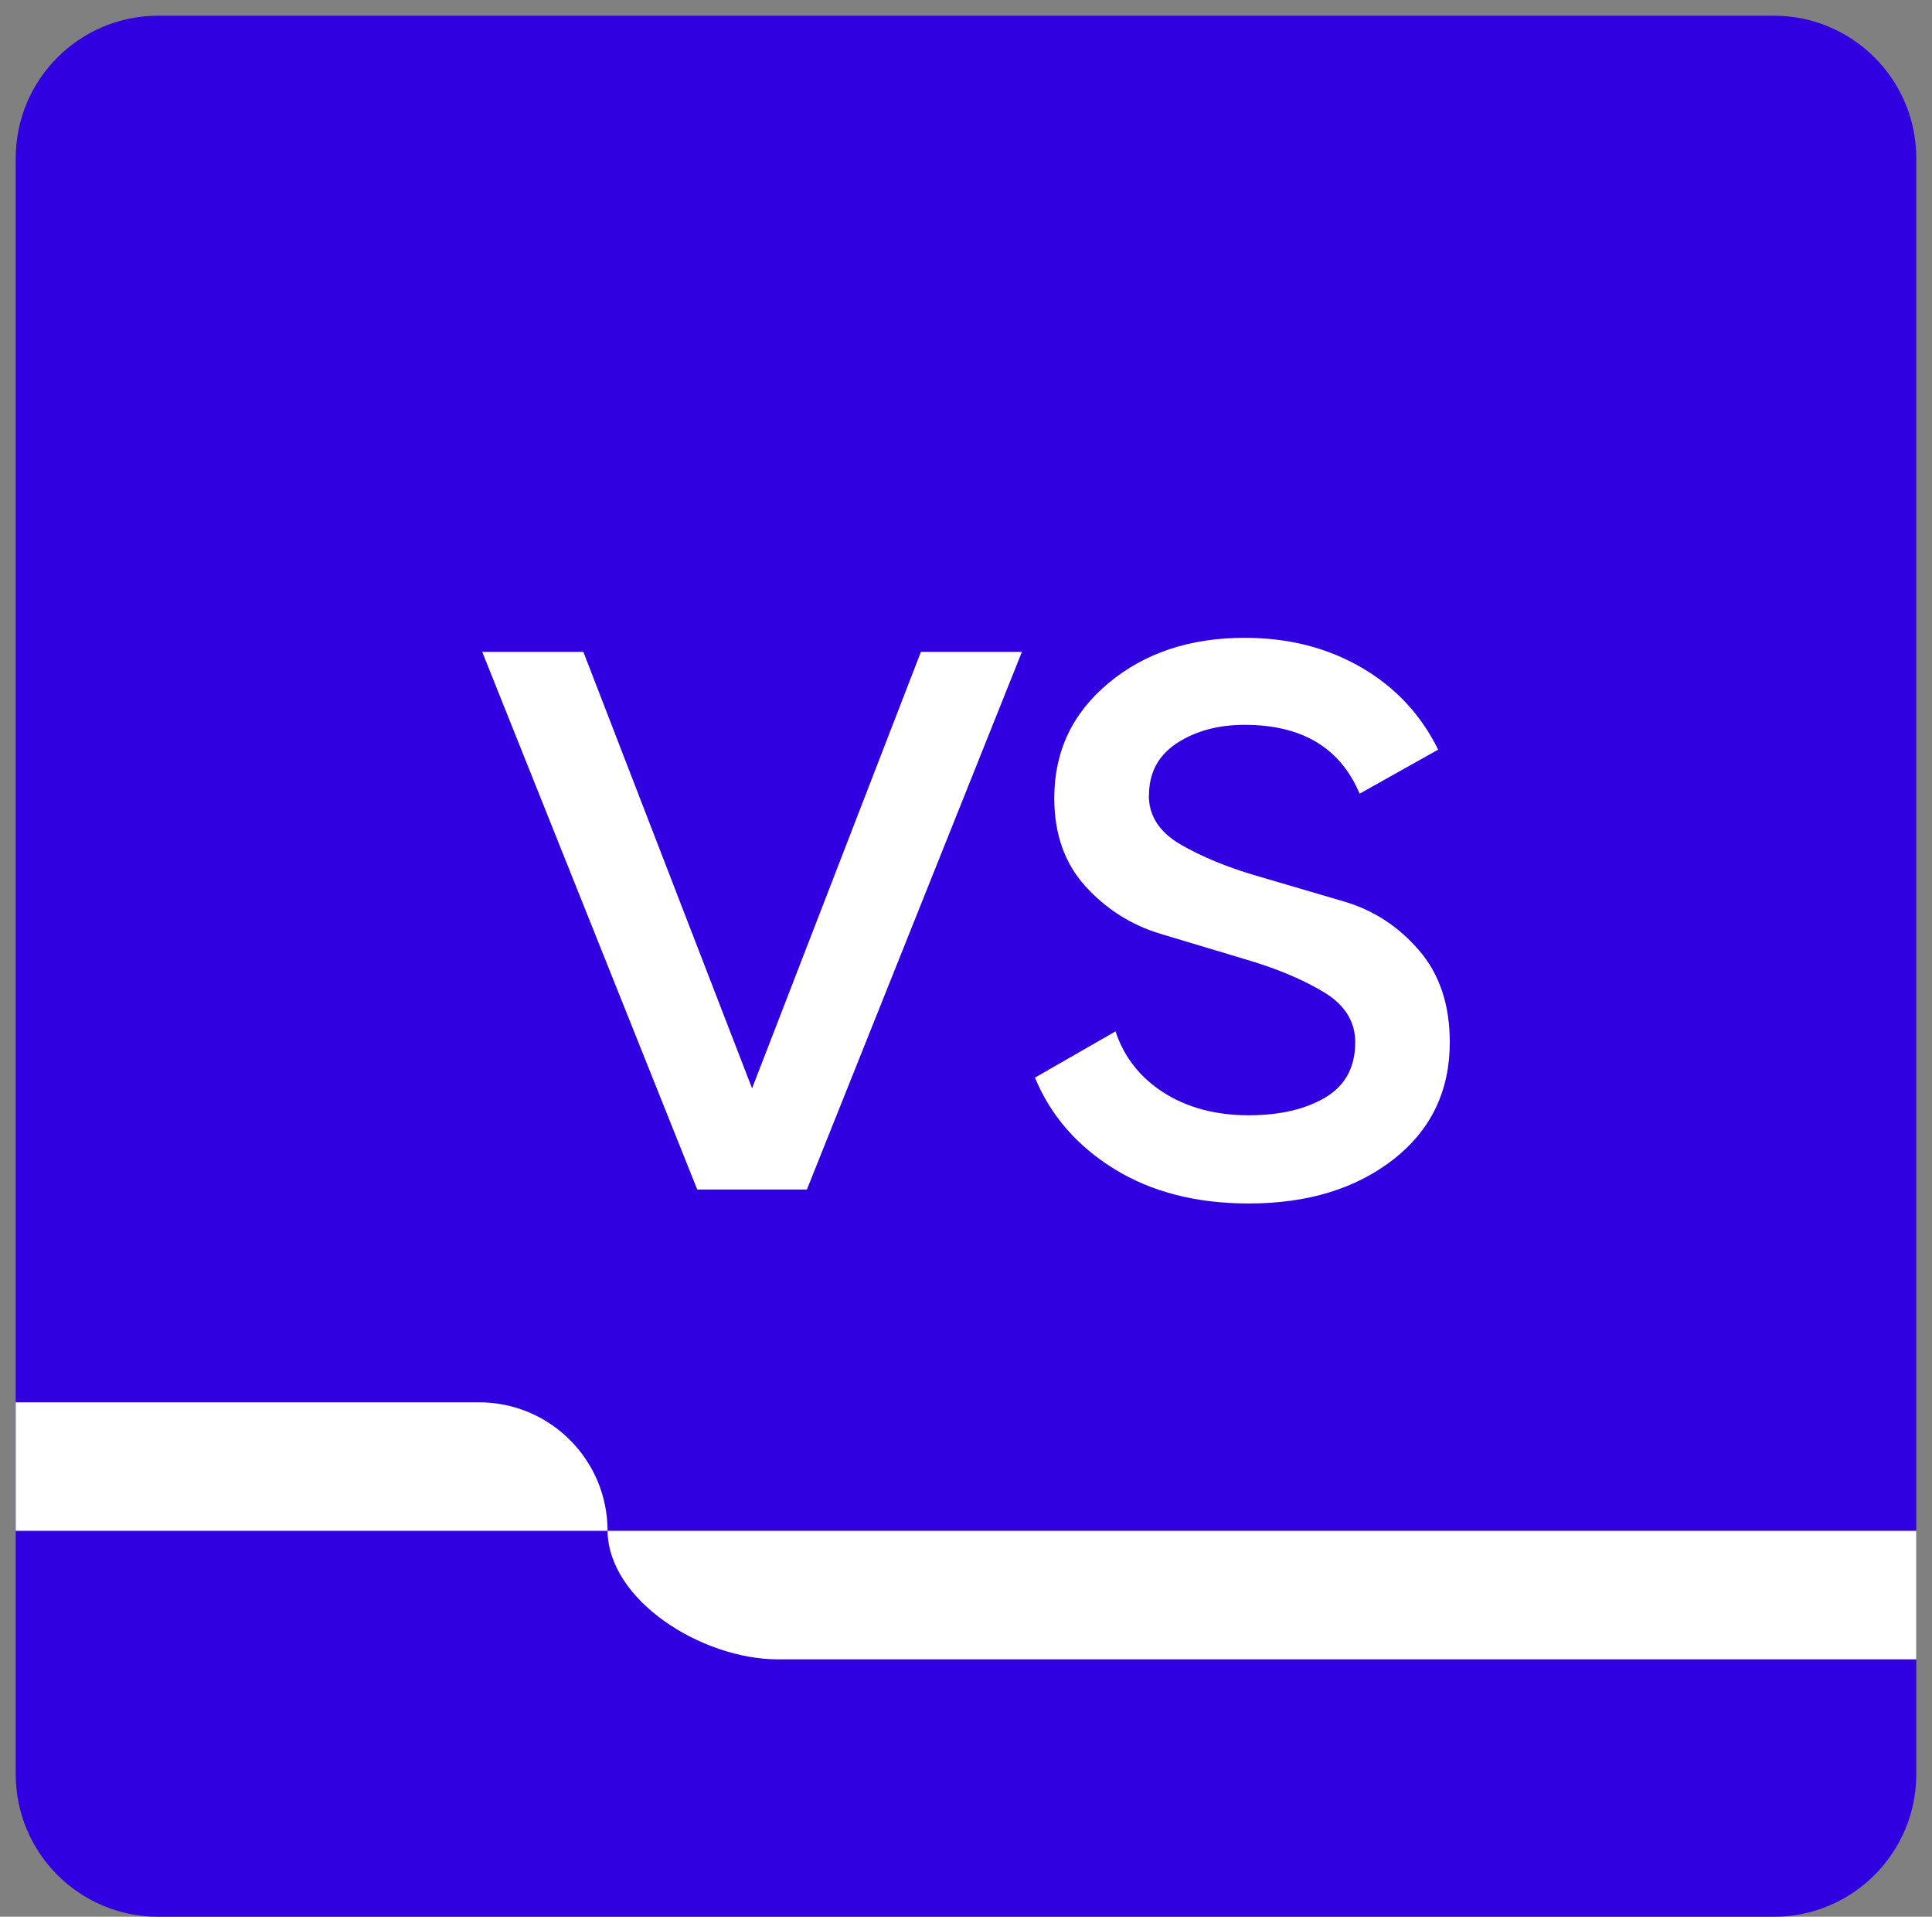 <svg width="123" height="122" xmlns="http://www.w3.org/2000/svg" xmlns:xlink="http://www.w3.org/1999/xlink" xml:space="preserve" overflow="hidden"><rect width="100%" height="100%" fill="#808080" stroke="none"/><g transform="translate(-1001 -72)"><g><g><g><g><path d="M1113.93 73C1118.94 73 1123 77.063 1123 82.074L1123 184.926C1123 189.937 1118.94 194 1113.93 194L1011.07 194C1006.06 194 1002 189.937 1002 184.926L1002 82.074C1002 77.063 1006.06 73 1011.07 73Z" fill="#3000E0" fill-rule="nonzero" fill-opacity="1"/><path d="M1059.63 113.491 1066.06 113.491 1052.37 147.713 1045.39 147.713 1031.7 113.491 1038.14 113.491 1048.88 141.274 1059.63 113.491Z" fill="#FFFFFF" fill-rule="nonzero" fill-opacity="1"/><path d="M1074.14 122.629C1074.14 123.926 1074.81 124.961 1076.15 125.744 1077.5 126.527 1079.1 127.187 1080.95 127.73 1082.81 128.279 1084.68 128.829 1086.56 129.378 1088.45 129.933 1090.03 130.967 1091.34 132.486 1092.65 134.005 1093.3 135.957 1093.3 138.335 1093.3 141.438 1092.1 143.927 1089.71 145.796 1087.31 147.666 1084.24 148.601 1080.5 148.601 1077.17 148.601 1074.32 147.871 1071.95 146.41 1069.58 144.949 1067.89 143.009 1066.89 140.59L1072.02 137.646C1072.56 139.287 1073.59 140.59 1075.09 141.549 1076.6 142.507 1078.4 142.986 1080.5 142.986 1082.47 142.986 1084.09 142.612 1085.37 141.858 1086.64 141.104 1087.28 139.936 1087.28 138.341 1087.28 137.02 1086.62 135.963 1085.3 135.162 1083.98 134.362 1082.38 133.69 1080.52 133.129 1078.66 132.568 1076.79 132.007 1074.91 131.446 1073.03 130.885 1071.43 129.869 1070.1 128.408 1068.78 126.947 1068.12 125.077 1068.12 122.799 1068.12 119.831 1069.27 117.394 1071.58 115.472 1073.88 113.555 1076.77 112.597 1080.24 112.597 1083.02 112.597 1085.49 113.222 1087.66 114.479 1089.83 115.735 1091.46 117.482 1092.56 119.714L1087.56 122.518C1086.33 119.597 1083.89 118.136 1080.24 118.136 1078.55 118.136 1077.11 118.528 1075.92 119.305 1074.74 120.088 1074.15 121.186 1074.15 122.618" fill="#FFFFFF" fill-rule="nonzero" fill-opacity="1"/><path d="M1039.68 169.437C1039.73 173.871 1045.68 177.617 1050.54 177.617L1123 177.617 1123 169.437C1112.13 169.437 1039.68 169.437 1039.68 169.437Z" fill="#FFFFFF" fill-rule="nonzero" fill-opacity="1"/><path d="M1031.5 161.257 1002 161.257 1002 169.437 1039.68 169.437C1039.68 164.92 1036.02 161.257 1031.5 161.257Z" fill="#FFFFFF" fill-rule="nonzero" fill-opacity="1"/></g></g></g></g></g></svg>